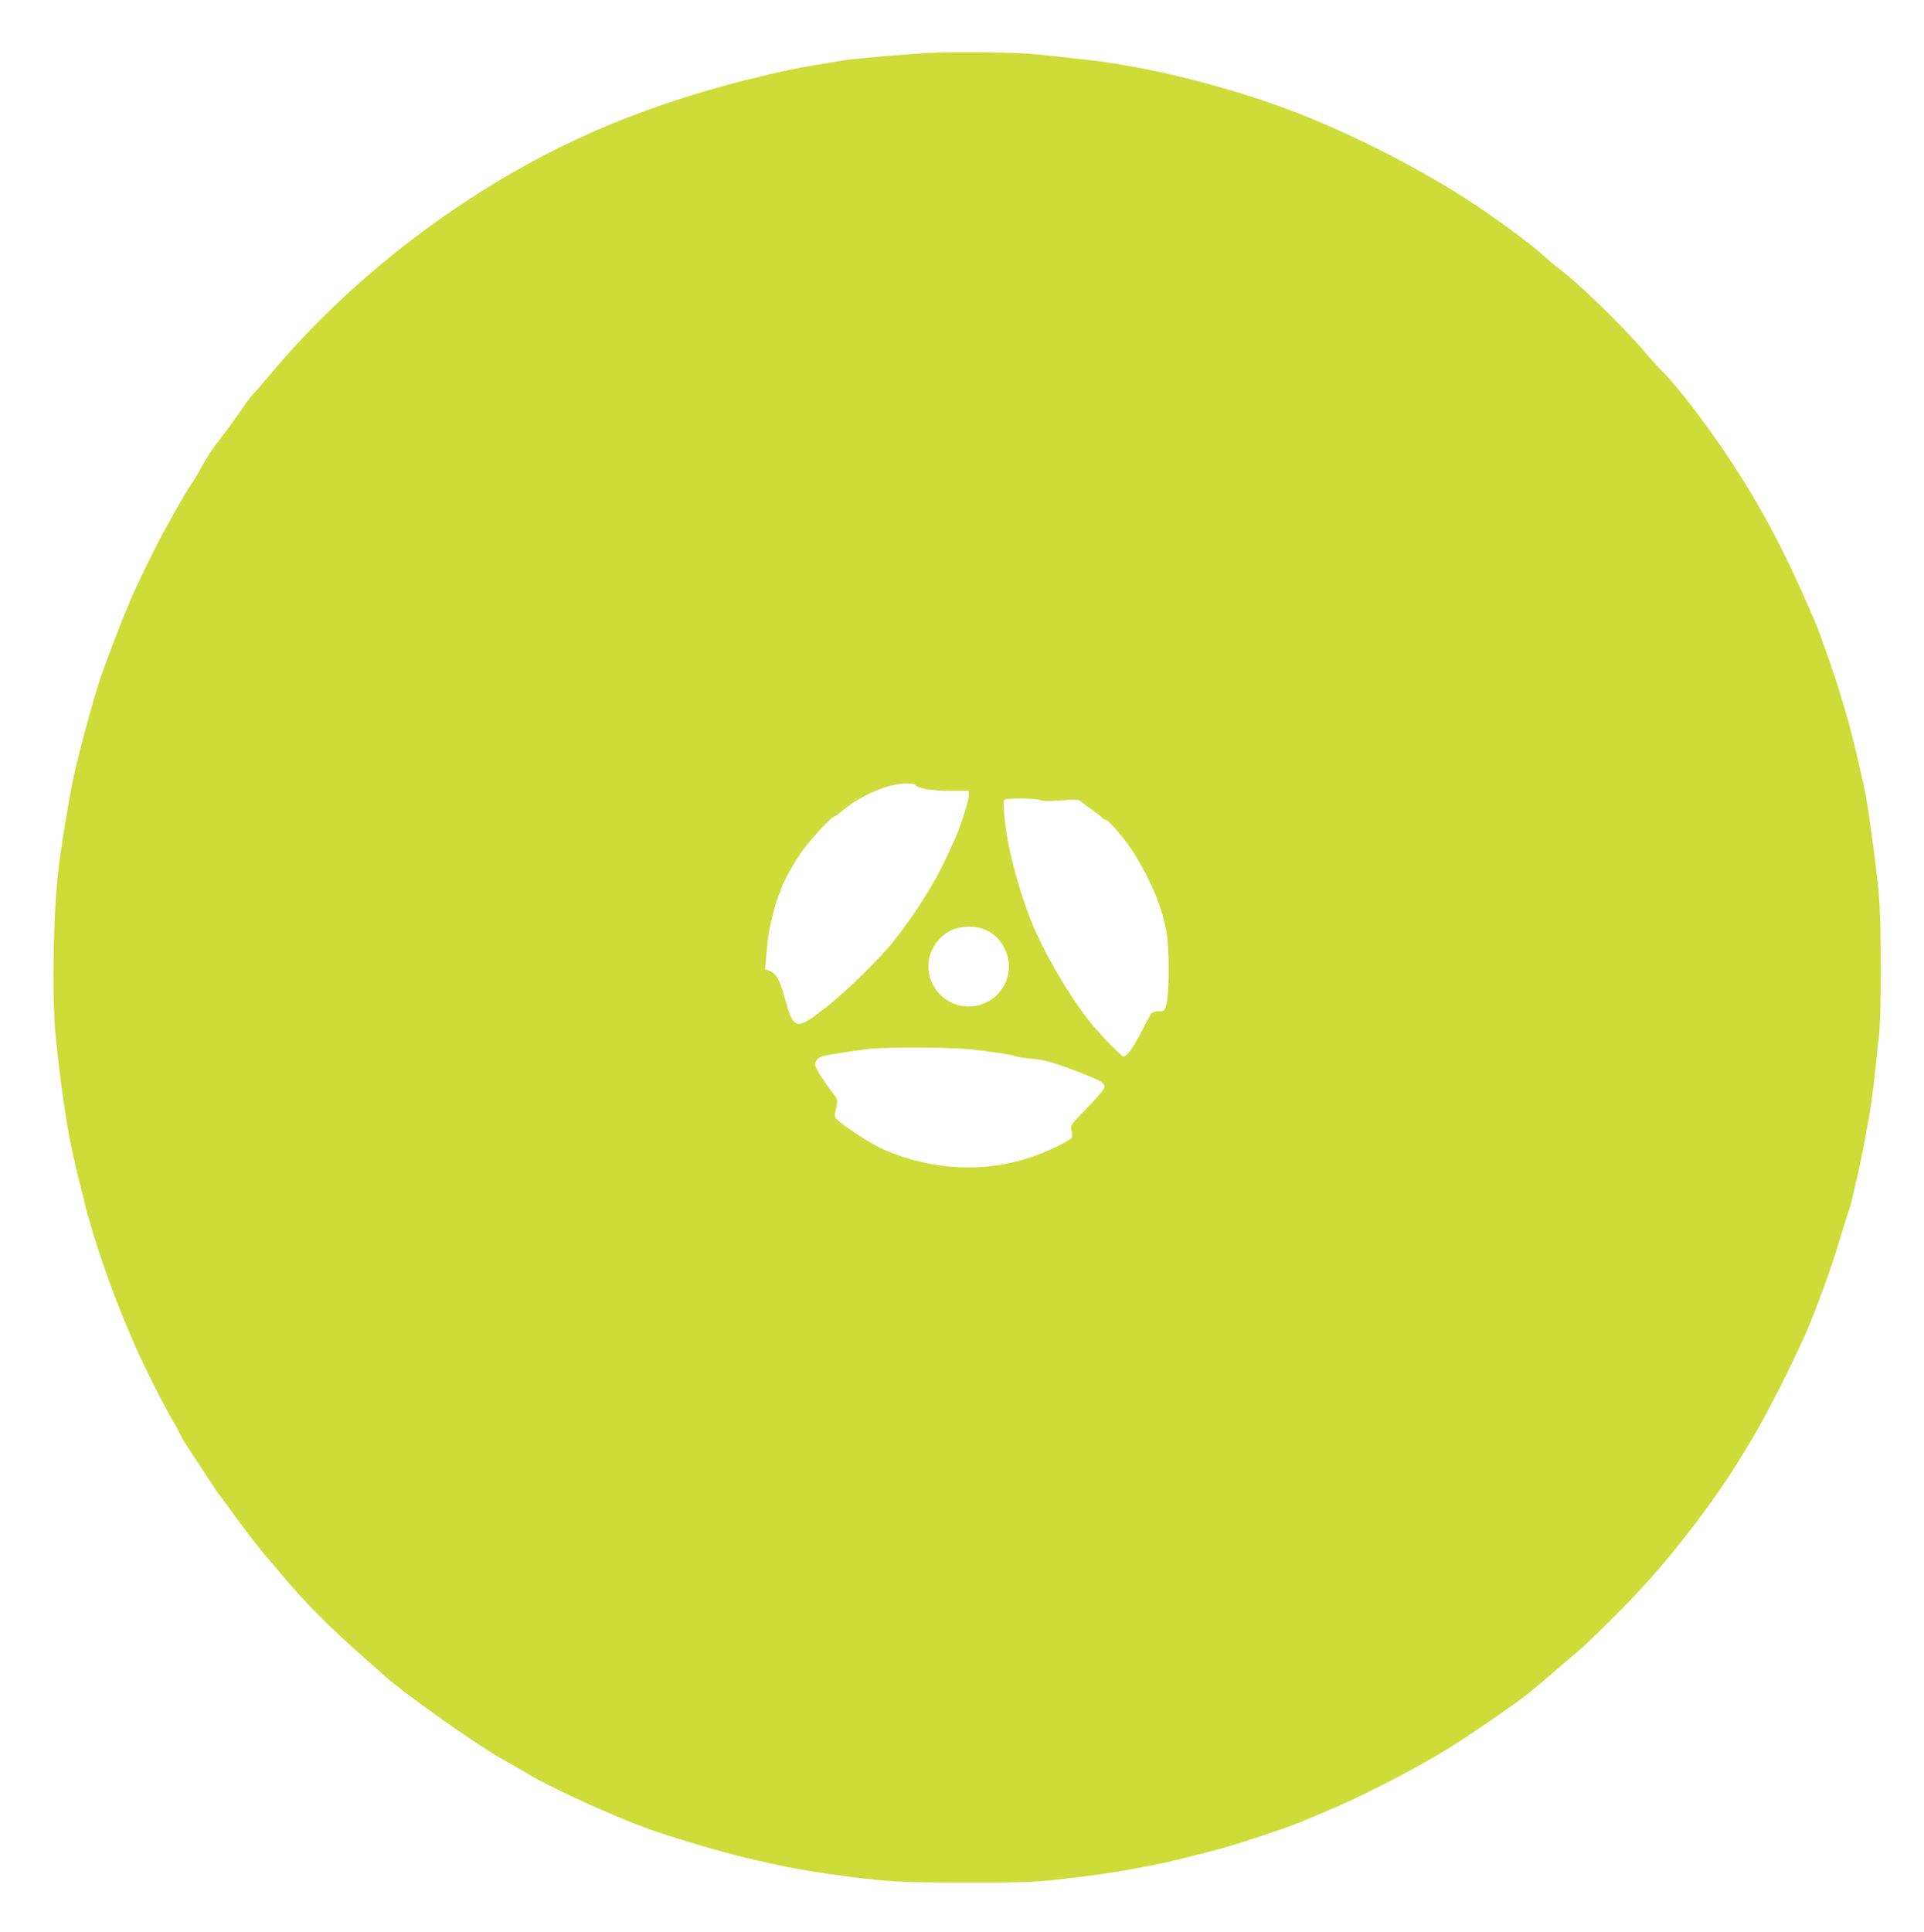 <?xml version="1.0" standalone="no"?>
<!DOCTYPE svg PUBLIC "-//W3C//DTD SVG 20010904//EN"
 "http://www.w3.org/TR/2001/REC-SVG-20010904/DTD/svg10.dtd">
<svg version="1.0" xmlns="http://www.w3.org/2000/svg"
 width="1275pt" height="1280pt" viewBox="0 0 1275 1280"
 preserveAspectRatio="xMidYMid meet">
<g transform="translate(0,1280) scale(0.1,-0.1)"
fill="#cddc39" stroke="none">
<path d="M6175 12450 c-182 -9 -515 -38 -585 -50 -57 -10 -141 -24 -245 -41
-112 -18 -380 -81 -560 -131 -693 -192 -1258 -455 -1830 -852 -418 -289 -821
-652 -1129 -1016 -72 -85 -140 -164 -152 -175 -11 -11 -40 -49 -64 -85 -43
-64 -105 -148 -178 -243 -35 -44 -60 -85 -113 -182 -12 -22 -31 -53 -43 -70
-23 -30 -84 -135 -139 -235 -16 -30 -38 -68 -47 -85 -39 -65 -185 -364 -225
-460 -6 -16 -22 -52 -33 -80 -35 -82 -119 -301 -162 -425 -45 -129 -137 -465
-181 -660 -15 -67 -59 -315 -70 -395 -5 -38 -14 -99 -20 -135 -45 -288 -59
-911 -29 -1210 32 -304 71 -578 106 -735 29 -132 33 -150 60 -255 15 -58 28
-112 29 -120 1 -8 5 -22 8 -30 2 -8 15 -51 27 -95 49 -175 166 -503 239 -670
10 -22 31 -71 47 -110 43 -105 184 -388 253 -508 34 -58 61 -109 61 -113 0 -4
35 -59 77 -123 42 -64 97 -147 122 -186 25 -38 48 -72 51 -75 3 -3 23 -30 45
-60 86 -122 243 -327 283 -369 7 -7 46 -52 85 -100 157 -188 317 -349 557
-561 47 -41 92 -81 100 -89 122 -117 641 -485 825 -586 39 -21 106 -60 151
-87 182 -108 634 -312 859 -386 412 -137 781 -228 1135 -278 369 -52 471 -58
905 -58 336 -1 452 3 580 17 304 33 437 54 680 102 101 20 181 40 415 101 117
30 482 151 555 184 11 5 76 32 145 61 236 97 578 272 815 416 129 78 456 303
540 370 35 28 158 132 215 182 30 27 82 71 115 98 62 52 254 240 385 379 237
249 521 619 694 904 15 25 41 68 58 95 85 138 225 407 343 660 84 181 200 496
265 719 23 78 46 150 51 161 5 11 13 40 19 65 5 25 19 83 30 130 18 74 33 145
56 265 28 149 35 190 45 260 5 44 12 91 14 105 2 14 9 75 15 135 6 61 16 153
22 205 16 134 16 718 0 920 -13 157 -58 498 -86 660 -18 101 -92 414 -123 520
-14 47 -33 112 -43 145 -36 125 -133 401 -170 490 -223 526 -419 882 -707
1283 -109 152 -241 317 -300 374 -26 25 -75 79 -108 118 -140 169 -453 474
-590 575 -22 16 -70 57 -106 90 -67 61 -274 215 -434 322 -361 241 -858 494
-1270 646 -306 113 -686 217 -995 273 -192 35 -259 43 -650 84 -130 13 -524
19 -695 10z m-111 -4849 c15 -24 109 -41 230 -41 l126 0 0 -35 c0 -29 -61
-220 -90 -280 -5 -11 -29 -64 -54 -118 -80 -175 -205 -374 -353 -562 -88 -112
-317 -336 -446 -437 -203 -158 -217 -156 -276 57 -33 120 -56 162 -95 179
l-36 15 5 58 c3 32 8 85 11 118 8 93 58 291 82 329 3 6 7 17 8 25 5 31 89 182
142 255 59 81 194 226 211 226 5 0 35 22 67 49 103 88 293 169 401 170 34 1
64 -3 67 -8z m830 -102 c22 -8 64 -8 140 -2 103 8 111 8 135 -12 14 -12 51
-38 81 -60 30 -21 57 -42 58 -47 2 -4 9 -8 15 -8 25 0 150 -150 208 -249 110
-186 171 -339 200 -501 18 -99 18 -397 0 -467 -13 -52 -14 -53 -51 -53 -21 0
-43 -6 -49 -14 -6 -7 -36 -62 -67 -122 -54 -106 -96 -164 -119 -164 -13 0
-145 135 -215 220 -137 168 -318 477 -398 680 -63 160 -118 350 -151 515 -22
114 -36 268 -27 284 9 15 200 14 240 0z m-364 -860 c58 -26 96 -63 125 -119
87 -170 -21 -368 -210 -387 -187 -19 -334 158 -282 338 21 70 76 135 141 165
67 31 162 32 226 3z m-75 -794 c171 -21 249 -33 277 -44 13 -5 60 -12 103 -16
88 -7 154 -26 324 -92 133 -52 161 -68 161 -95 0 -12 -46 -67 -115 -138 -112
-114 -114 -118 -105 -149 5 -18 7 -38 4 -46 -8 -20 -144 -88 -259 -128 -272
-96 -579 -96 -862 -2 -124 41 -191 75 -308 153 -137 92 -149 105 -141 138 19
75 18 90 -6 120 -48 59 -118 165 -124 190 -8 30 16 60 55 68 50 11 226 38 296
46 130 14 572 11 700 -5z"/>
</g>
</svg>
